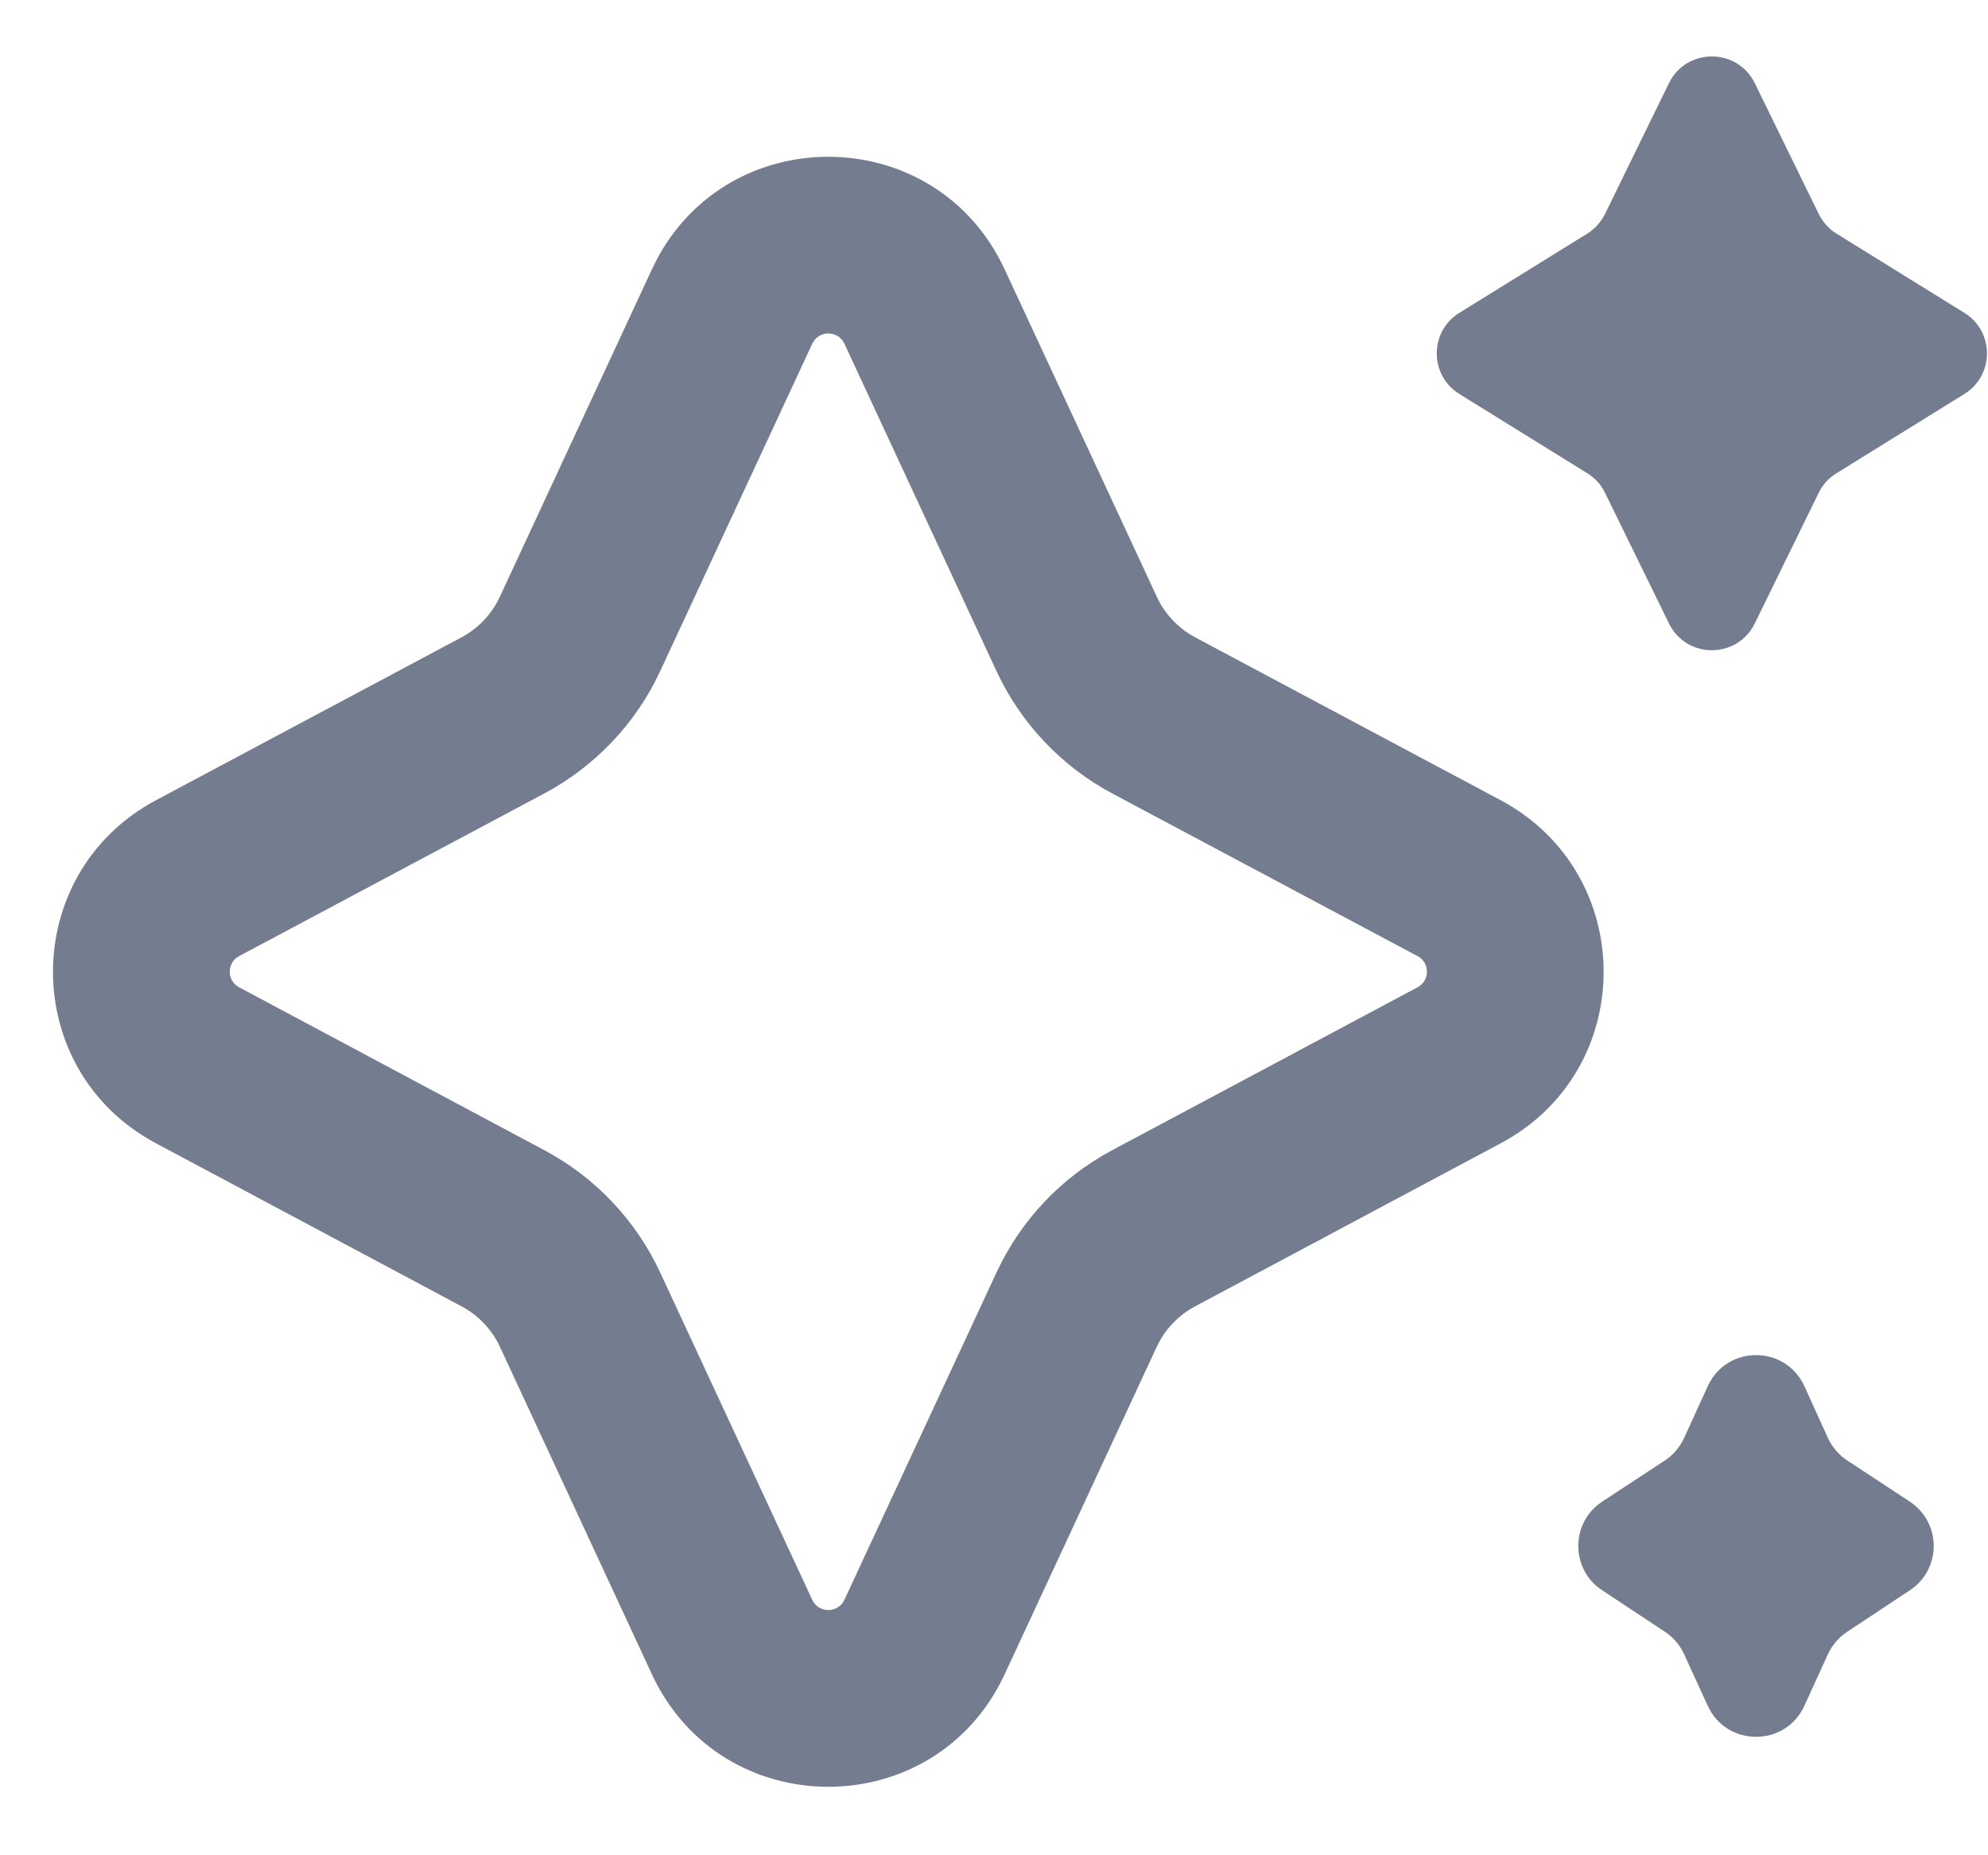 <svg width="15" height="14" viewBox="0 0 15 14" fill="none" xmlns="http://www.w3.org/2000/svg">
<path d="M4.919 2.032C5.445 0.9 7.054 0.9 7.58 2.032L8.728 4.502C8.789 4.634 8.891 4.742 9.019 4.81L11.324 6.039C12.358 6.592 12.359 8.075 11.324 8.627L9.019 9.857C8.891 9.925 8.789 10.032 8.728 10.163L7.58 12.635C7.054 13.766 5.445 13.766 4.919 12.635L3.772 10.163C3.711 10.032 3.609 9.925 3.481 9.857L1.176 8.627C0.141 8.075 0.141 6.592 1.176 6.039L3.481 4.81C3.609 4.742 3.711 4.634 3.772 4.502L4.919 2.032ZM12.886 10.459C13.029 10.148 13.471 10.148 13.614 10.459L13.793 10.853C13.825 10.921 13.875 10.979 13.937 11.02L14.411 11.332C14.65 11.491 14.65 11.842 14.411 12L13.937 12.314C13.875 12.355 13.825 12.413 13.793 12.481L13.614 12.873C13.471 13.184 13.029 13.184 12.886 12.873L12.706 12.481C12.675 12.413 12.625 12.355 12.563 12.314L12.088 12C11.849 11.842 11.849 11.49 12.088 11.332L12.563 11.02C12.625 10.979 12.674 10.921 12.706 10.853L12.886 10.459ZM6.371 2.593C6.323 2.491 6.177 2.491 6.129 2.593L4.981 5.065C4.798 5.459 4.491 5.782 4.108 5.987L1.804 7.215C1.71 7.265 1.71 7.4 1.804 7.45L4.108 8.68C4.491 8.884 4.798 9.208 4.981 9.602L6.129 12.073C6.177 12.175 6.323 12.175 6.371 12.073L7.519 9.602C7.702 9.208 8.008 8.884 8.391 8.68L10.696 7.45C10.79 7.4 10.79 7.265 10.696 7.215L8.391 5.987C8.008 5.782 7.702 5.458 7.519 5.065L6.371 2.593ZM12.593 0.627C12.725 0.359 13.108 0.359 13.24 0.627L13.723 1.615C13.753 1.675 13.799 1.727 13.857 1.763L14.822 2.361C15.049 2.501 15.049 2.832 14.822 2.973L13.857 3.571C13.799 3.606 13.753 3.657 13.723 3.718L13.24 4.705C13.108 4.974 12.725 4.974 12.593 4.705L12.11 3.718C12.08 3.657 12.034 3.606 11.976 3.571L11.011 2.973C10.784 2.832 10.784 2.501 11.011 2.361L11.976 1.763C12.034 1.727 12.08 1.675 12.11 1.615L12.593 0.627Z" fill="#747C90"/>
</svg>
